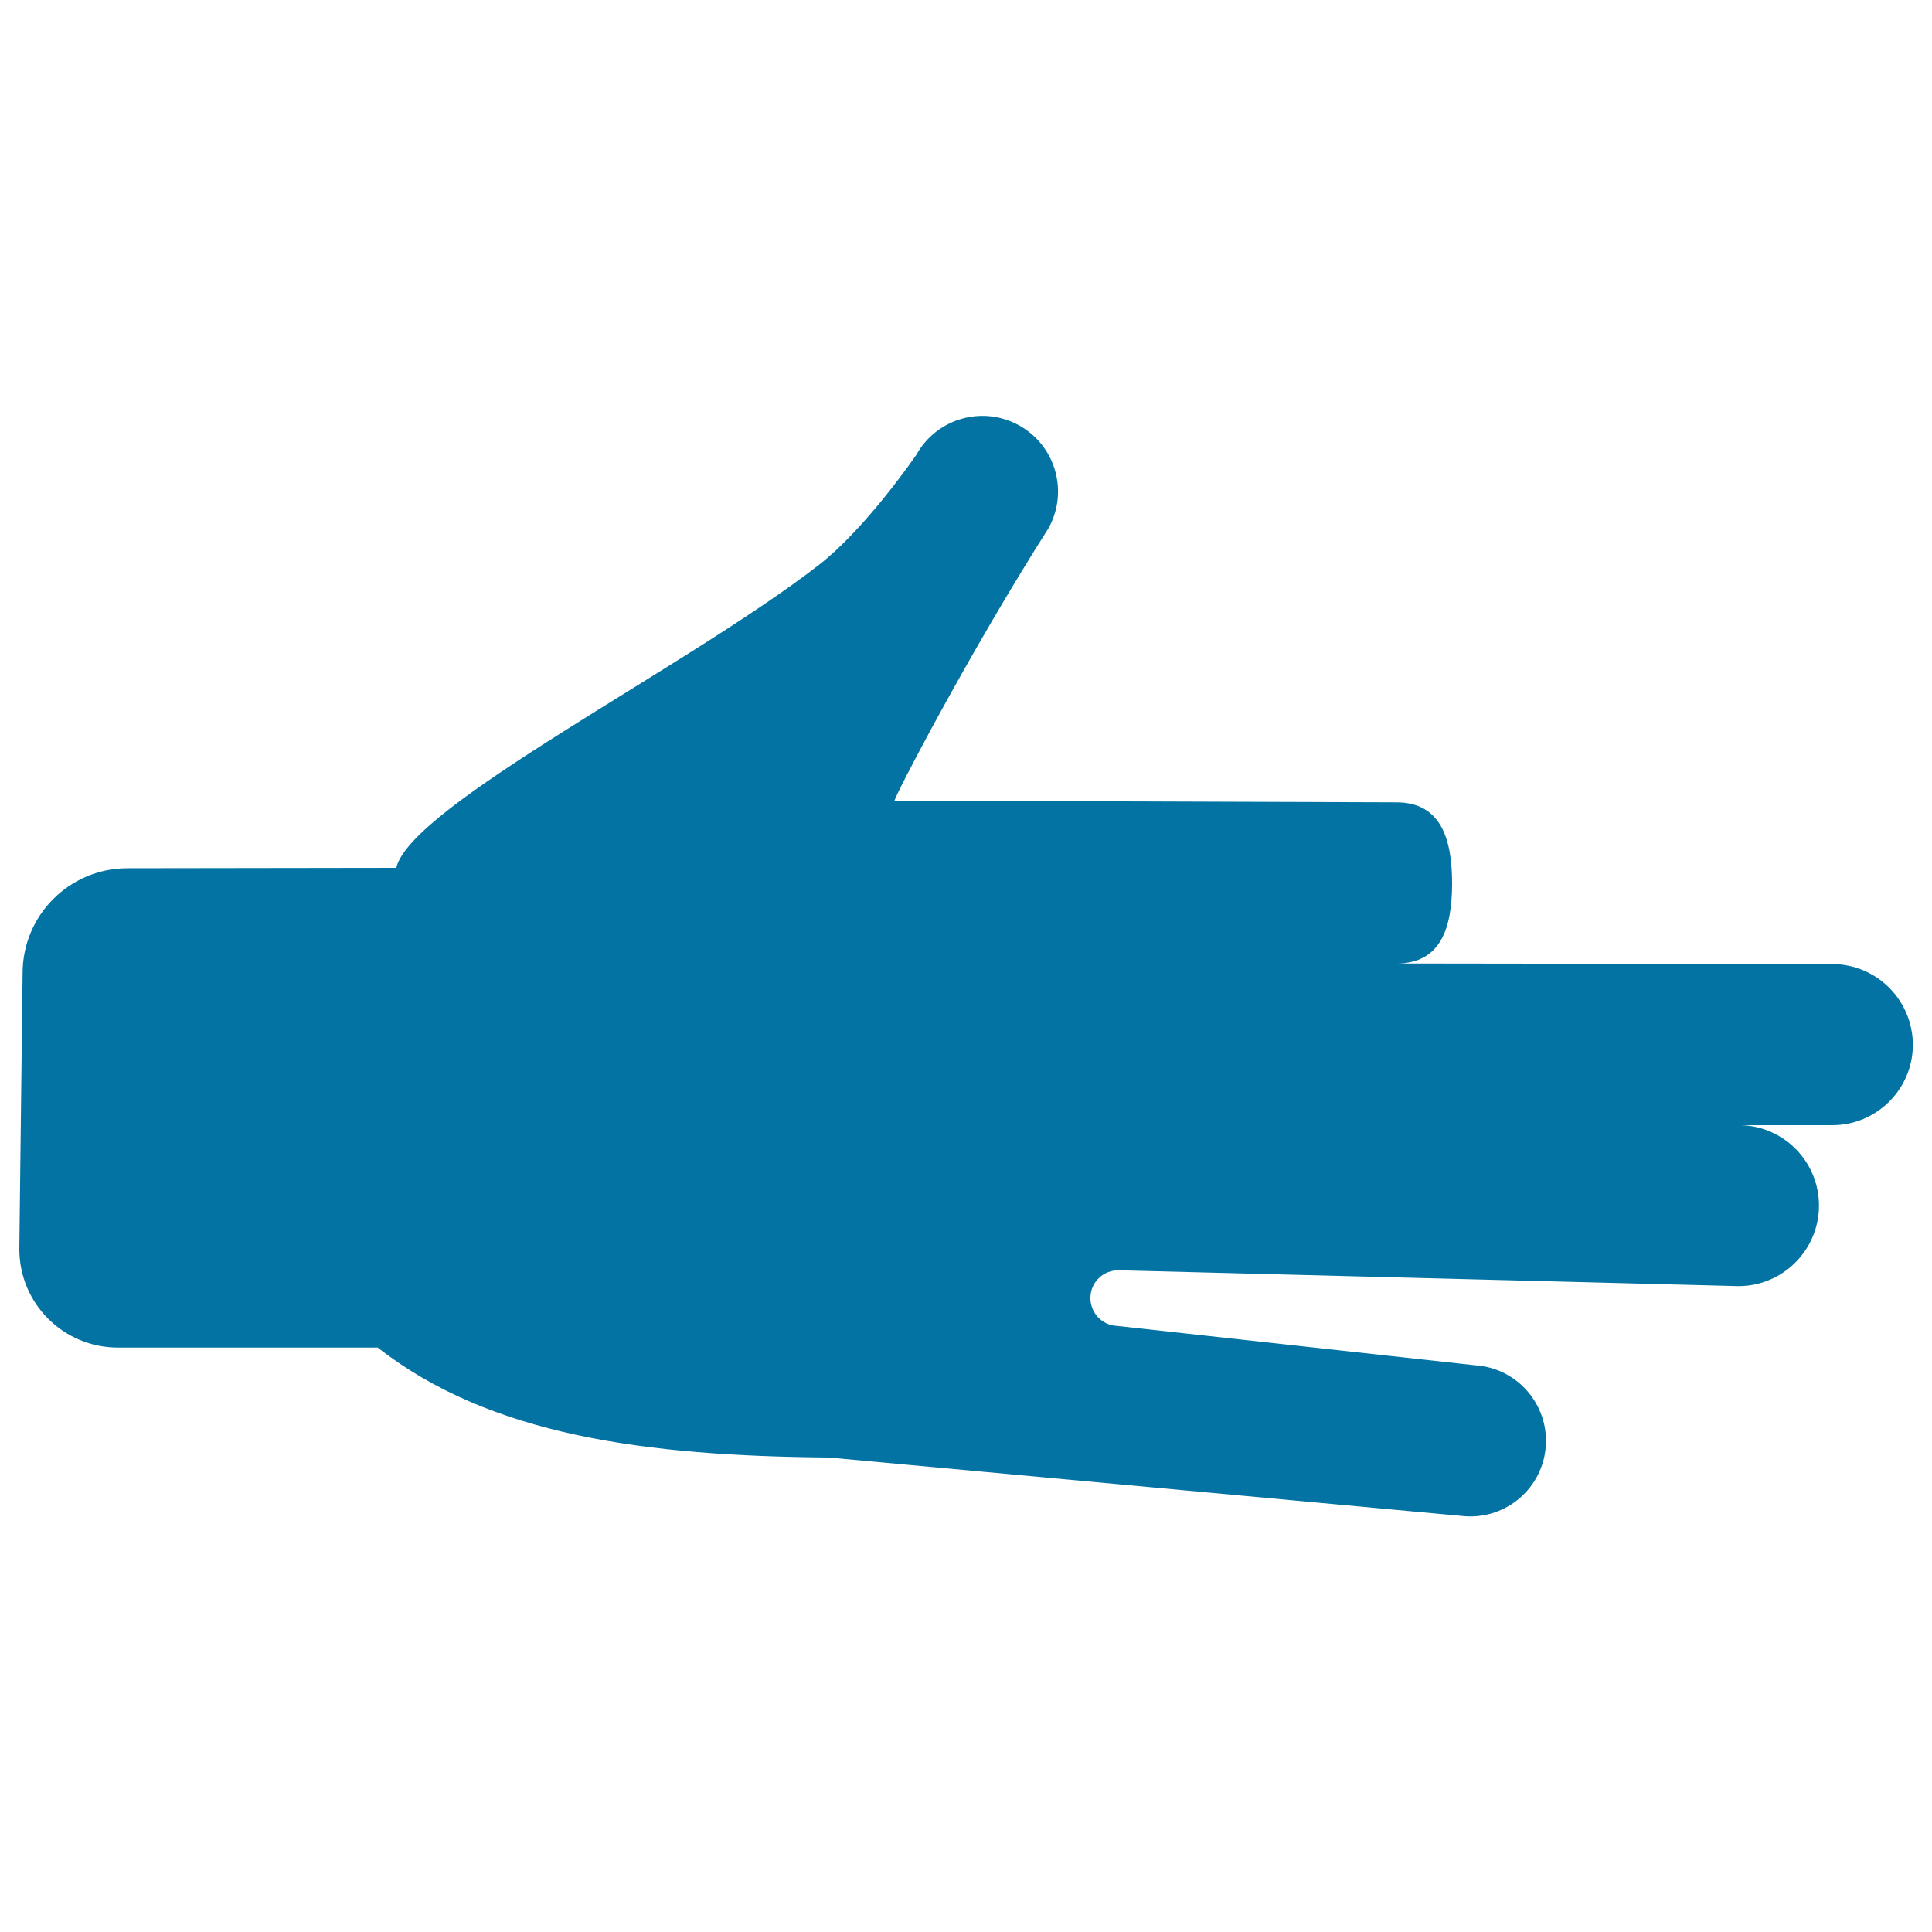 <svg xmlns="http://www.w3.org/2000/svg" viewBox="0 0 1000 1000" style="fill:#0273a2">
<title>Hand Silhouette With Flexed Forefinger SVG icon</title>
<g><g><path d="M914,402.1L914,402.1C914,402,914,402,914,402.1C914.1,402.1,914,402.1,914,402.1z"/><path d="M901.4,381.3C901.4,381.3,901.4,381.3,901.4,381.3C901.4,381.2,901.4,381.2,901.4,381.3L901.4,381.3z"/></g><path d="M948.3,499l-225.5-0.3c23,0,28.8-18.4,28.8-41.5c0-23-5.8-41.9-28.8-41.9l-259.8-0.9c0.2-2.5,38.9-76.9,79.7-141c10.5-18.9,3.7-42.7-15.2-53.2c-18.9-10.5-42.7-3.7-53.2,15.2c0,0-26,38.1-50.7,57.2C354.6,346,212.7,416.9,205.1,449.2L66,449.4c-30,0-54.3,24.3-54.3,54.3L10,646.5c0,28.2,22.8,51,51,51h134.5c58.4,45.7,139.1,56.1,233.5,56.9l329.3,30.4c21.5,1.5,40.3-14.7,41.8-36.3c1.5-21.6-14.8-40.3-36.3-41.8l-185.6-20.4c-7.9-0.3-14.1-7-13.8-15c0.3-8,7-14.1,15-13.8l320.4,8.2c23,0,41.7-18.7,41.7-41.7c0-22.5-17.8-40.8-40.1-41.6h47c23,0,41.7-18.7,41.7-41.7C990,517.6,971.3,499,948.3,499z"/></g>
</svg>
